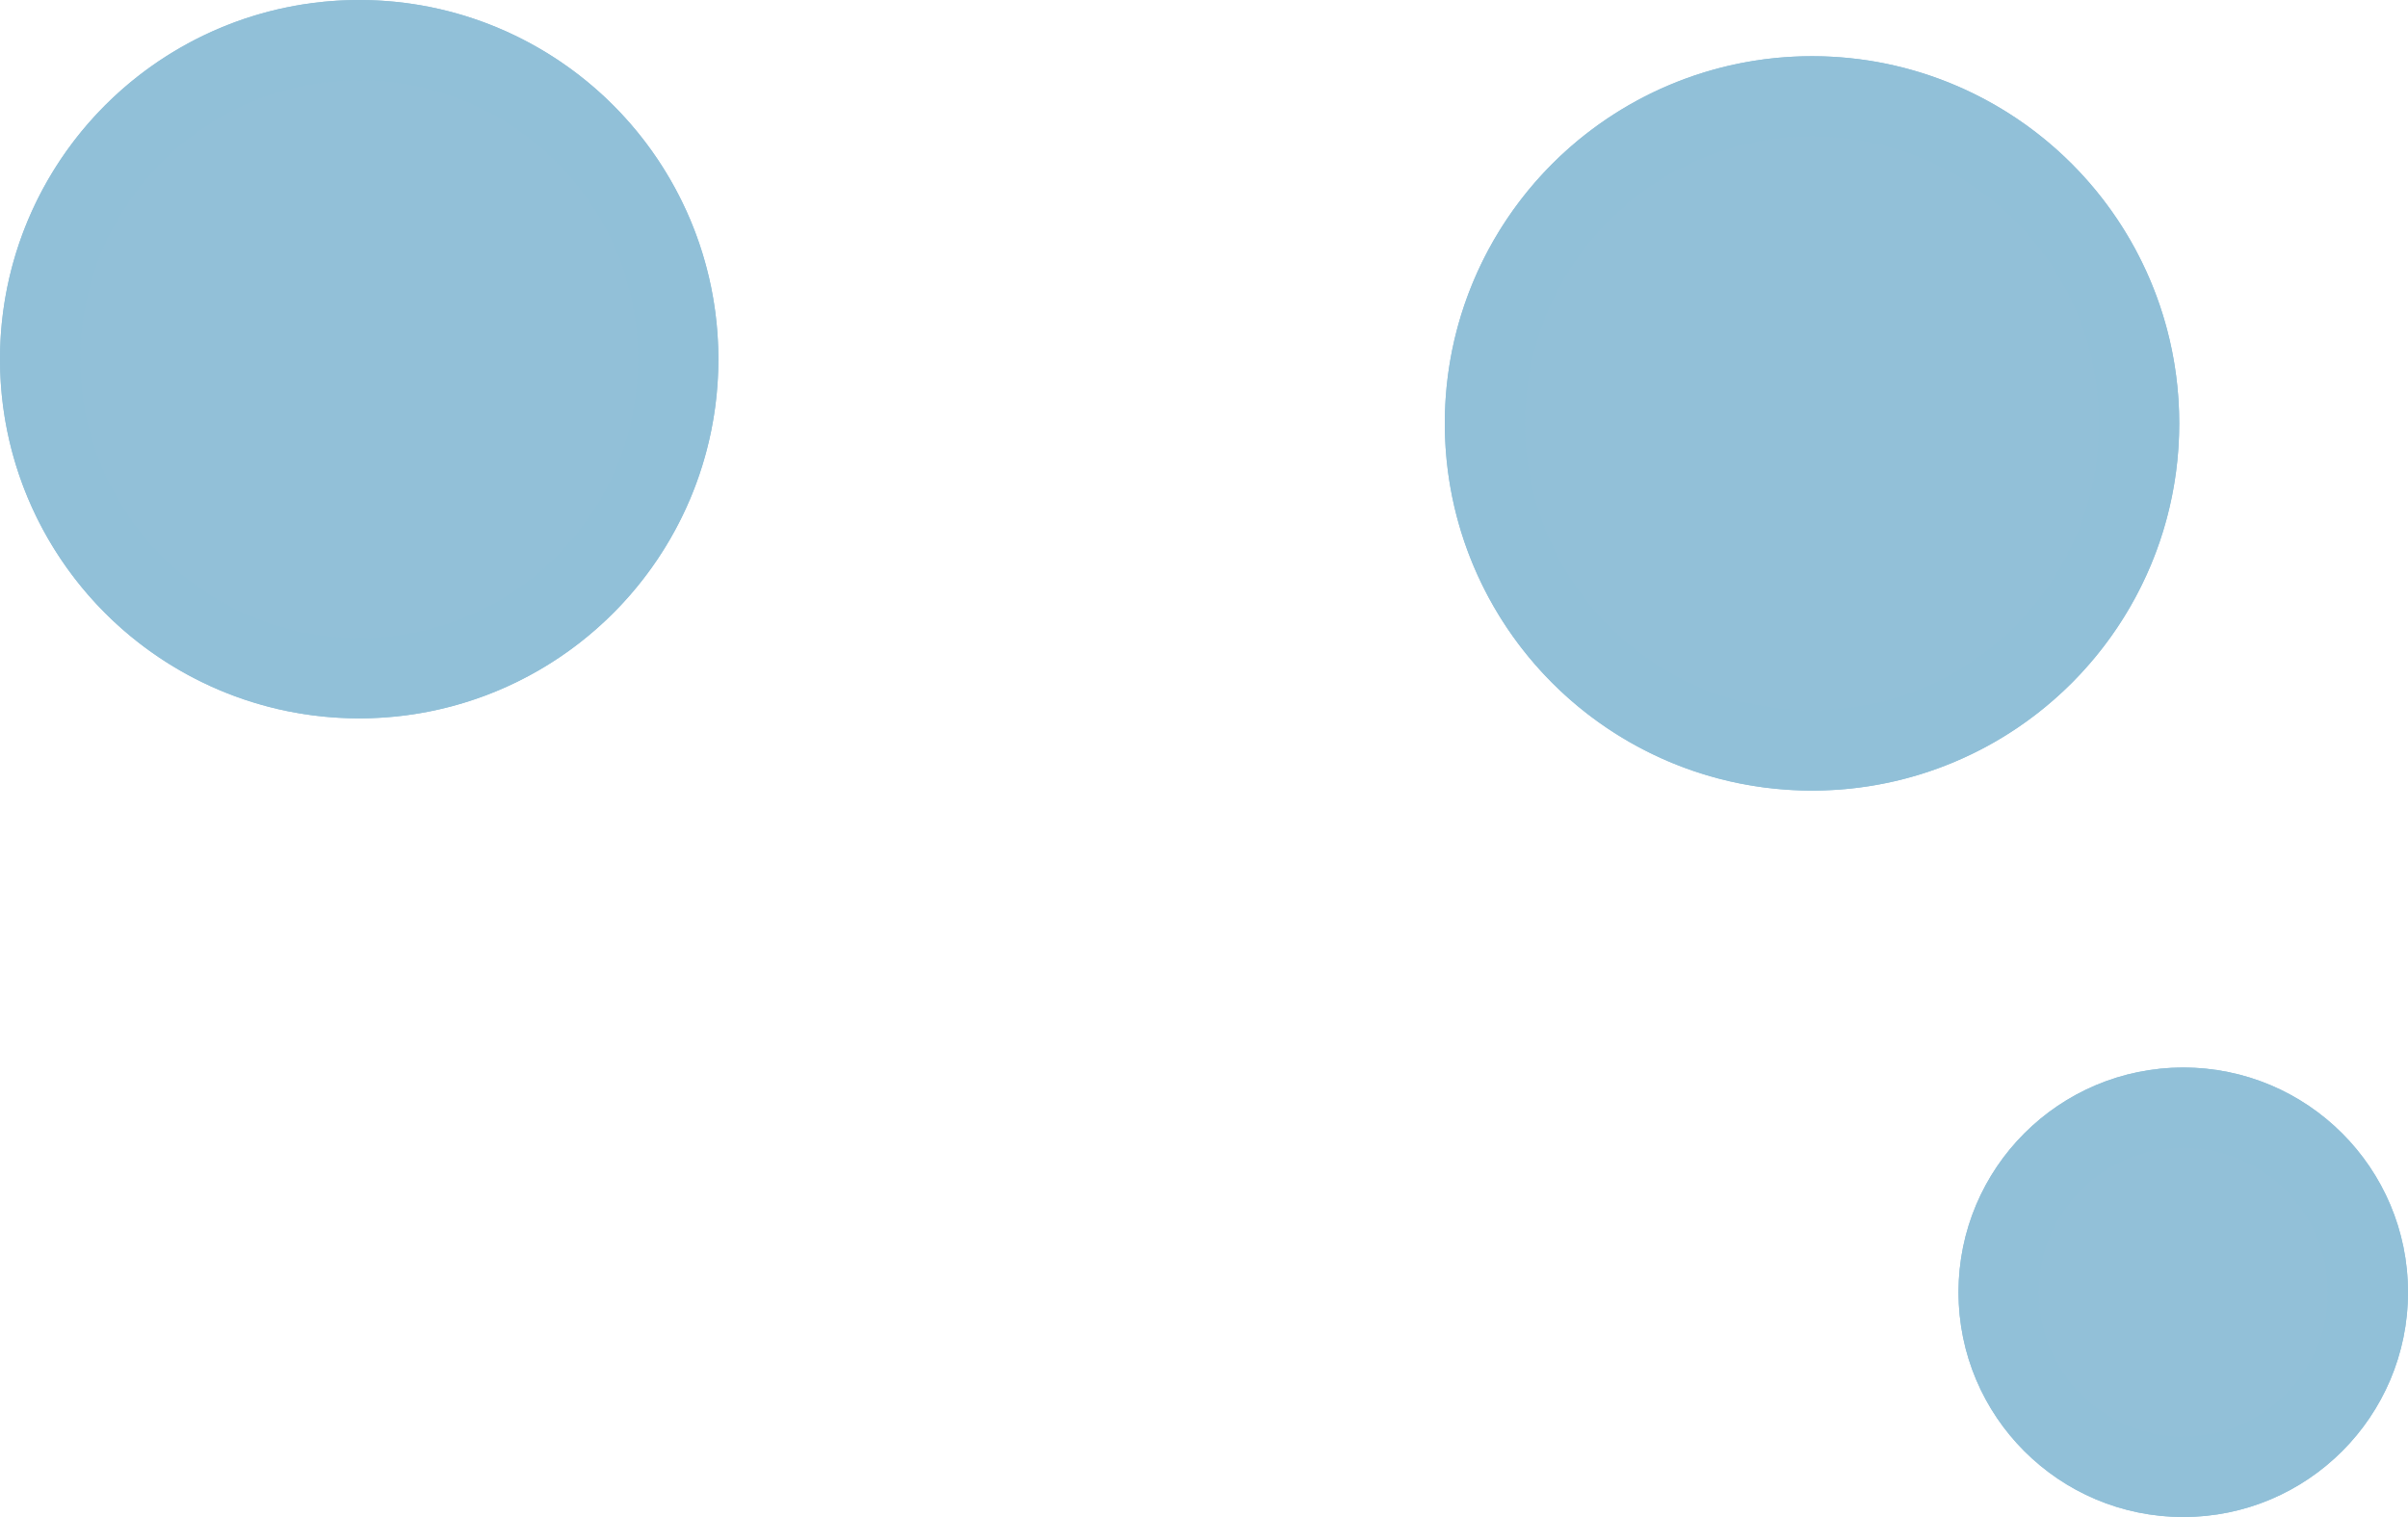 <?xml version="1.0" encoding="UTF-8"?>
<svg xmlns="http://www.w3.org/2000/svg" width="600" height="378" viewBox="0 0 600 378">
  <g id="Group_778" data-name="Group 778" transform="translate(-117 -2983)">
    <g id="Ellipse_5" data-name="Ellipse 5" transform="translate(477 2997)" fill="#92c0d8" stroke="#91c0d8" stroke-width="20">
      <circle cx="91.5" cy="91.5" r="91.5" stroke="none"></circle>
      <circle cx="91.5" cy="91.5" r="81.5" fill="none"></circle>
    </g>
    <g id="Ellipse_4" data-name="Ellipse 4" transform="translate(117 2983)" fill="#92c0d8" stroke="#91c0d8" stroke-width="20">
      <circle cx="89.5" cy="89.5" r="89.5" stroke="none"></circle>
      <circle cx="89.5" cy="89.5" r="79.5" fill="none"></circle>
    </g>
    <g id="Ellipse_3" data-name="Ellipse 3" transform="translate(605 3249)" fill="#92c0d8" stroke="#91c0d8" stroke-width="20">
      <circle cx="56" cy="56" r="56" stroke="none"></circle>
      <circle cx="56" cy="56" r="46" fill="none"></circle>
    </g>
  </g>
</svg>
